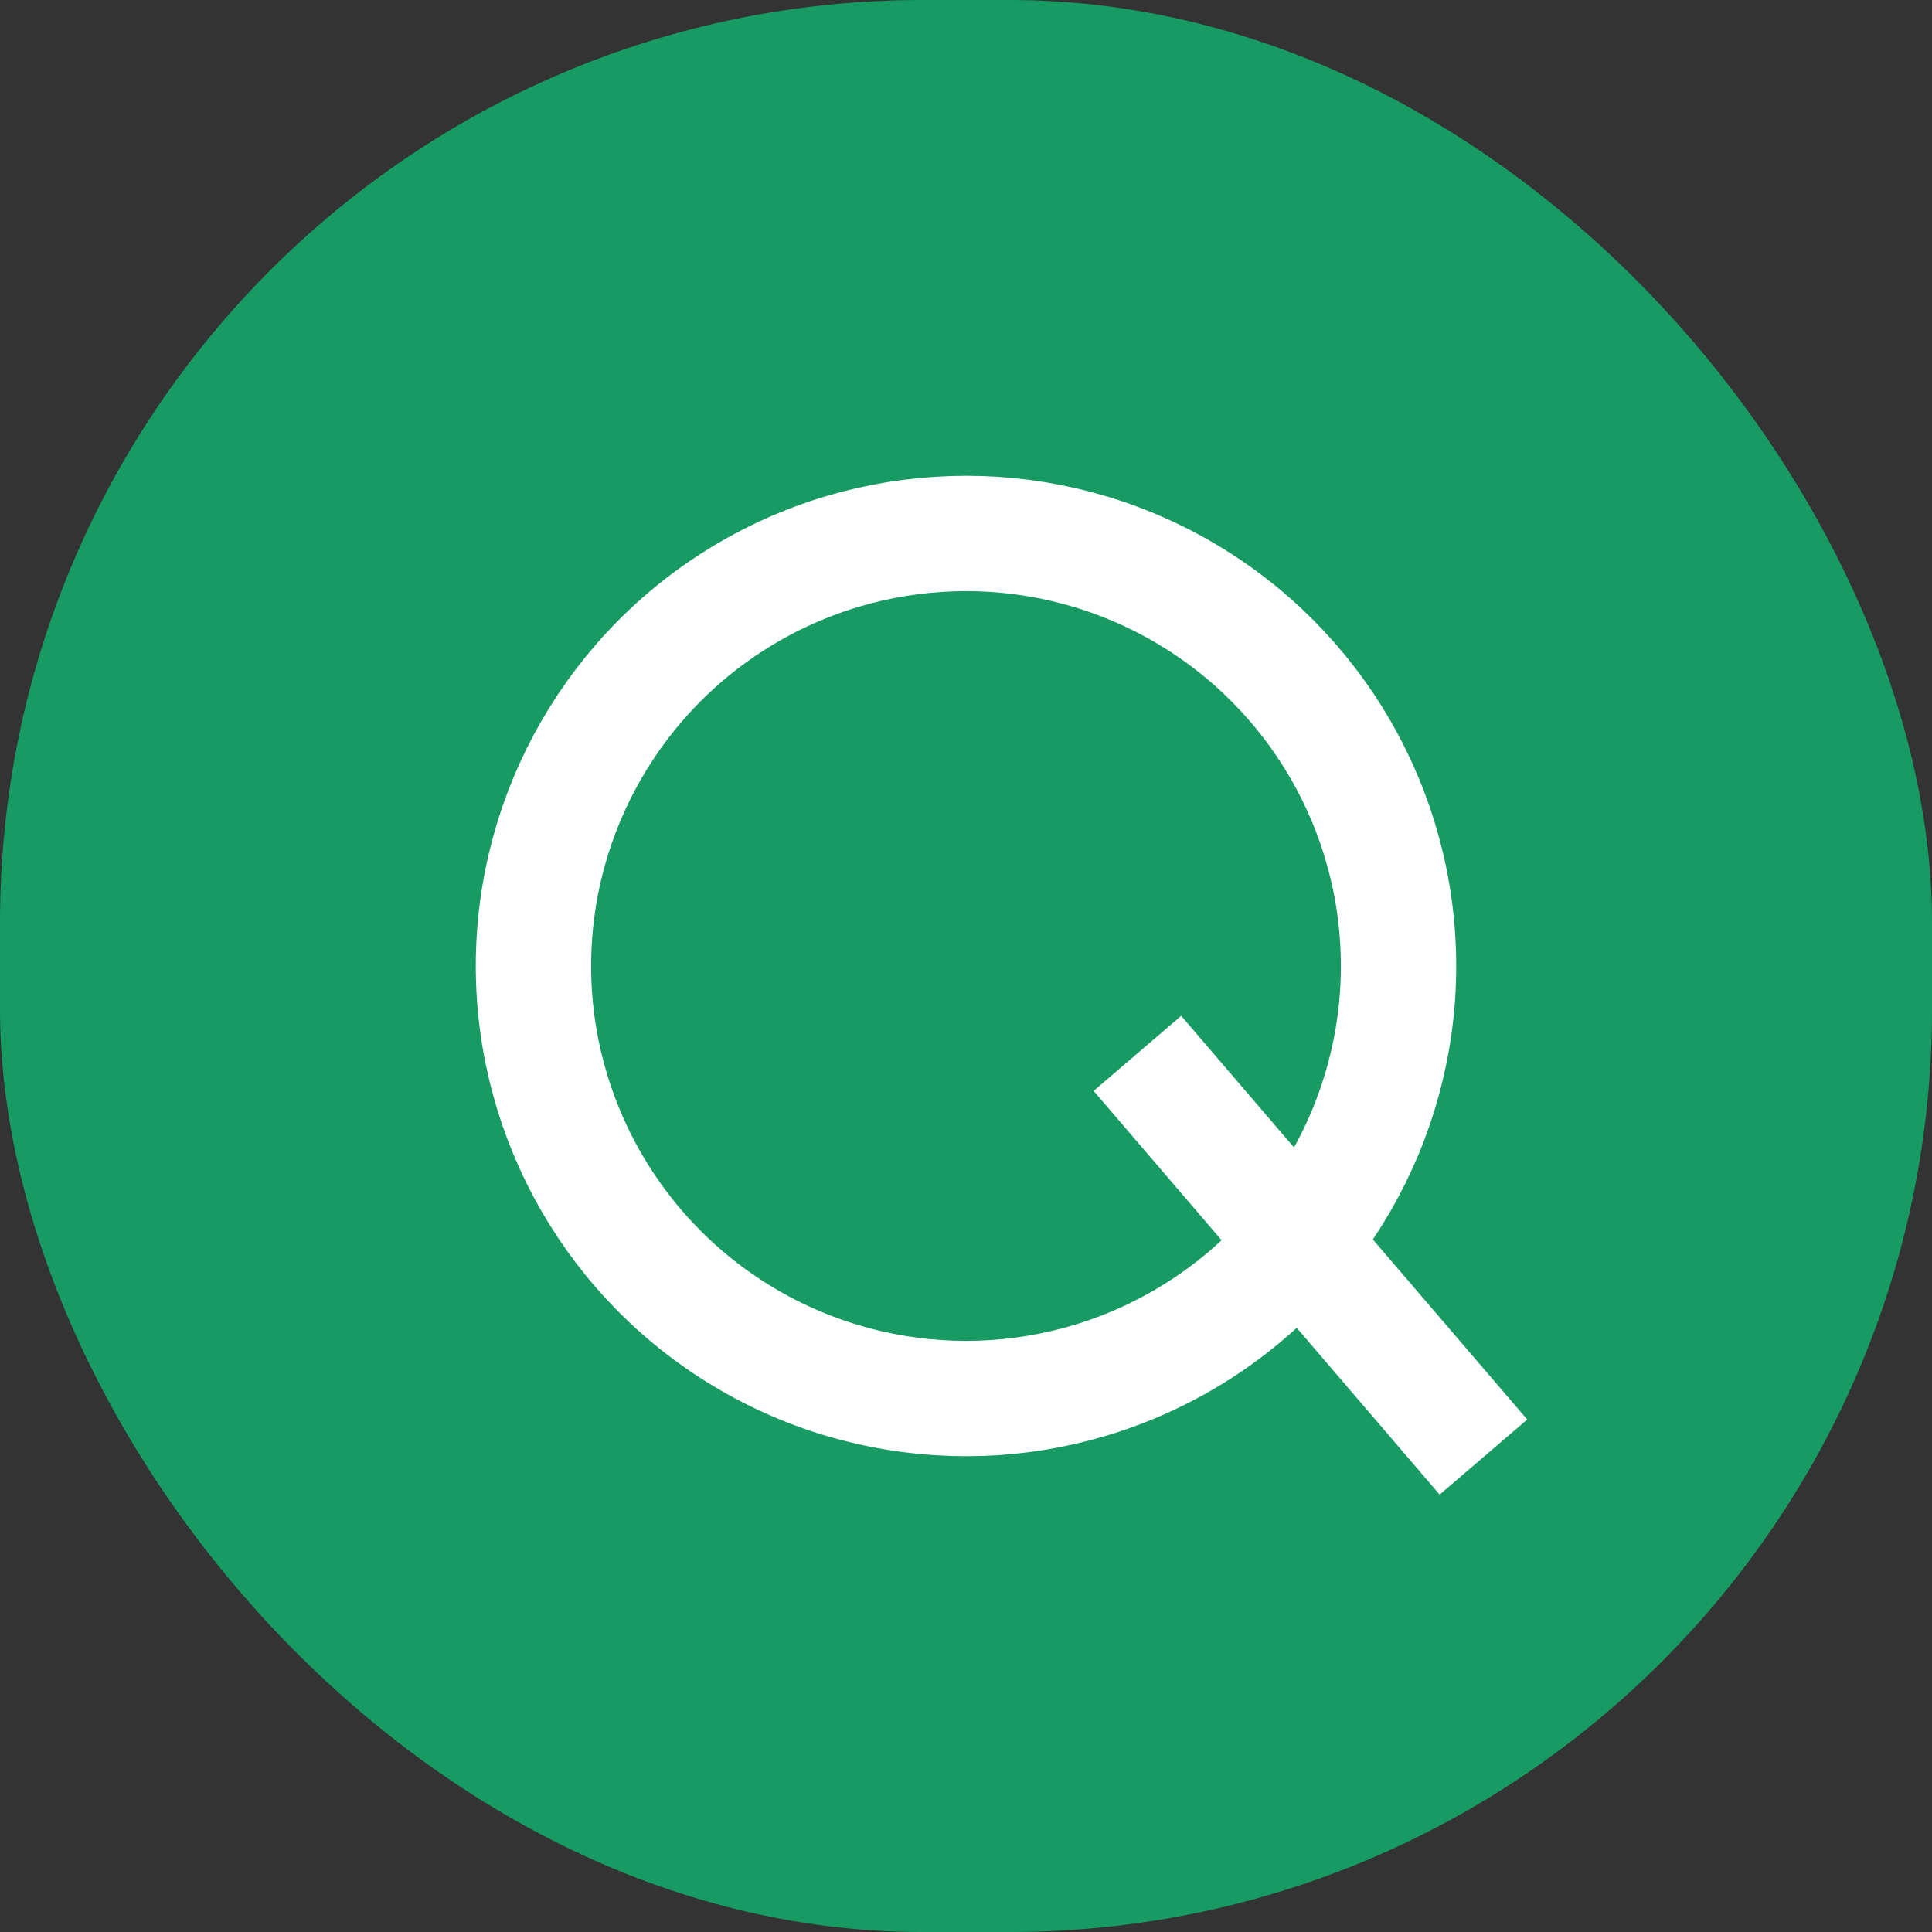 <svg xmlns="http://www.w3.org/2000/svg" width="33.5" height="33.5" viewBox="0 0 33.5 33.5"><rect x="0" y="0" width="33.5" height="33.5" fill="#333333" stroke="none"/><g transform="translate(-16.778 -253.235)"><rect width="33.5" height="33.5" rx="16" transform="translate(16.778 253.235)" fill="#179b63"/><g transform="translate(25.028 261.485)" fill="none" stroke="#fff" stroke-width="2"><circle cx="8.5" cy="8.5" r="8.5" stroke="none"/><circle cx="8.5" cy="8.5" r="7.5" fill="none"/></g><line x2="6" y2="7" transform="translate(36.5 271.5)" fill="none" stroke="#fff" stroke-width="2"/></g></svg>